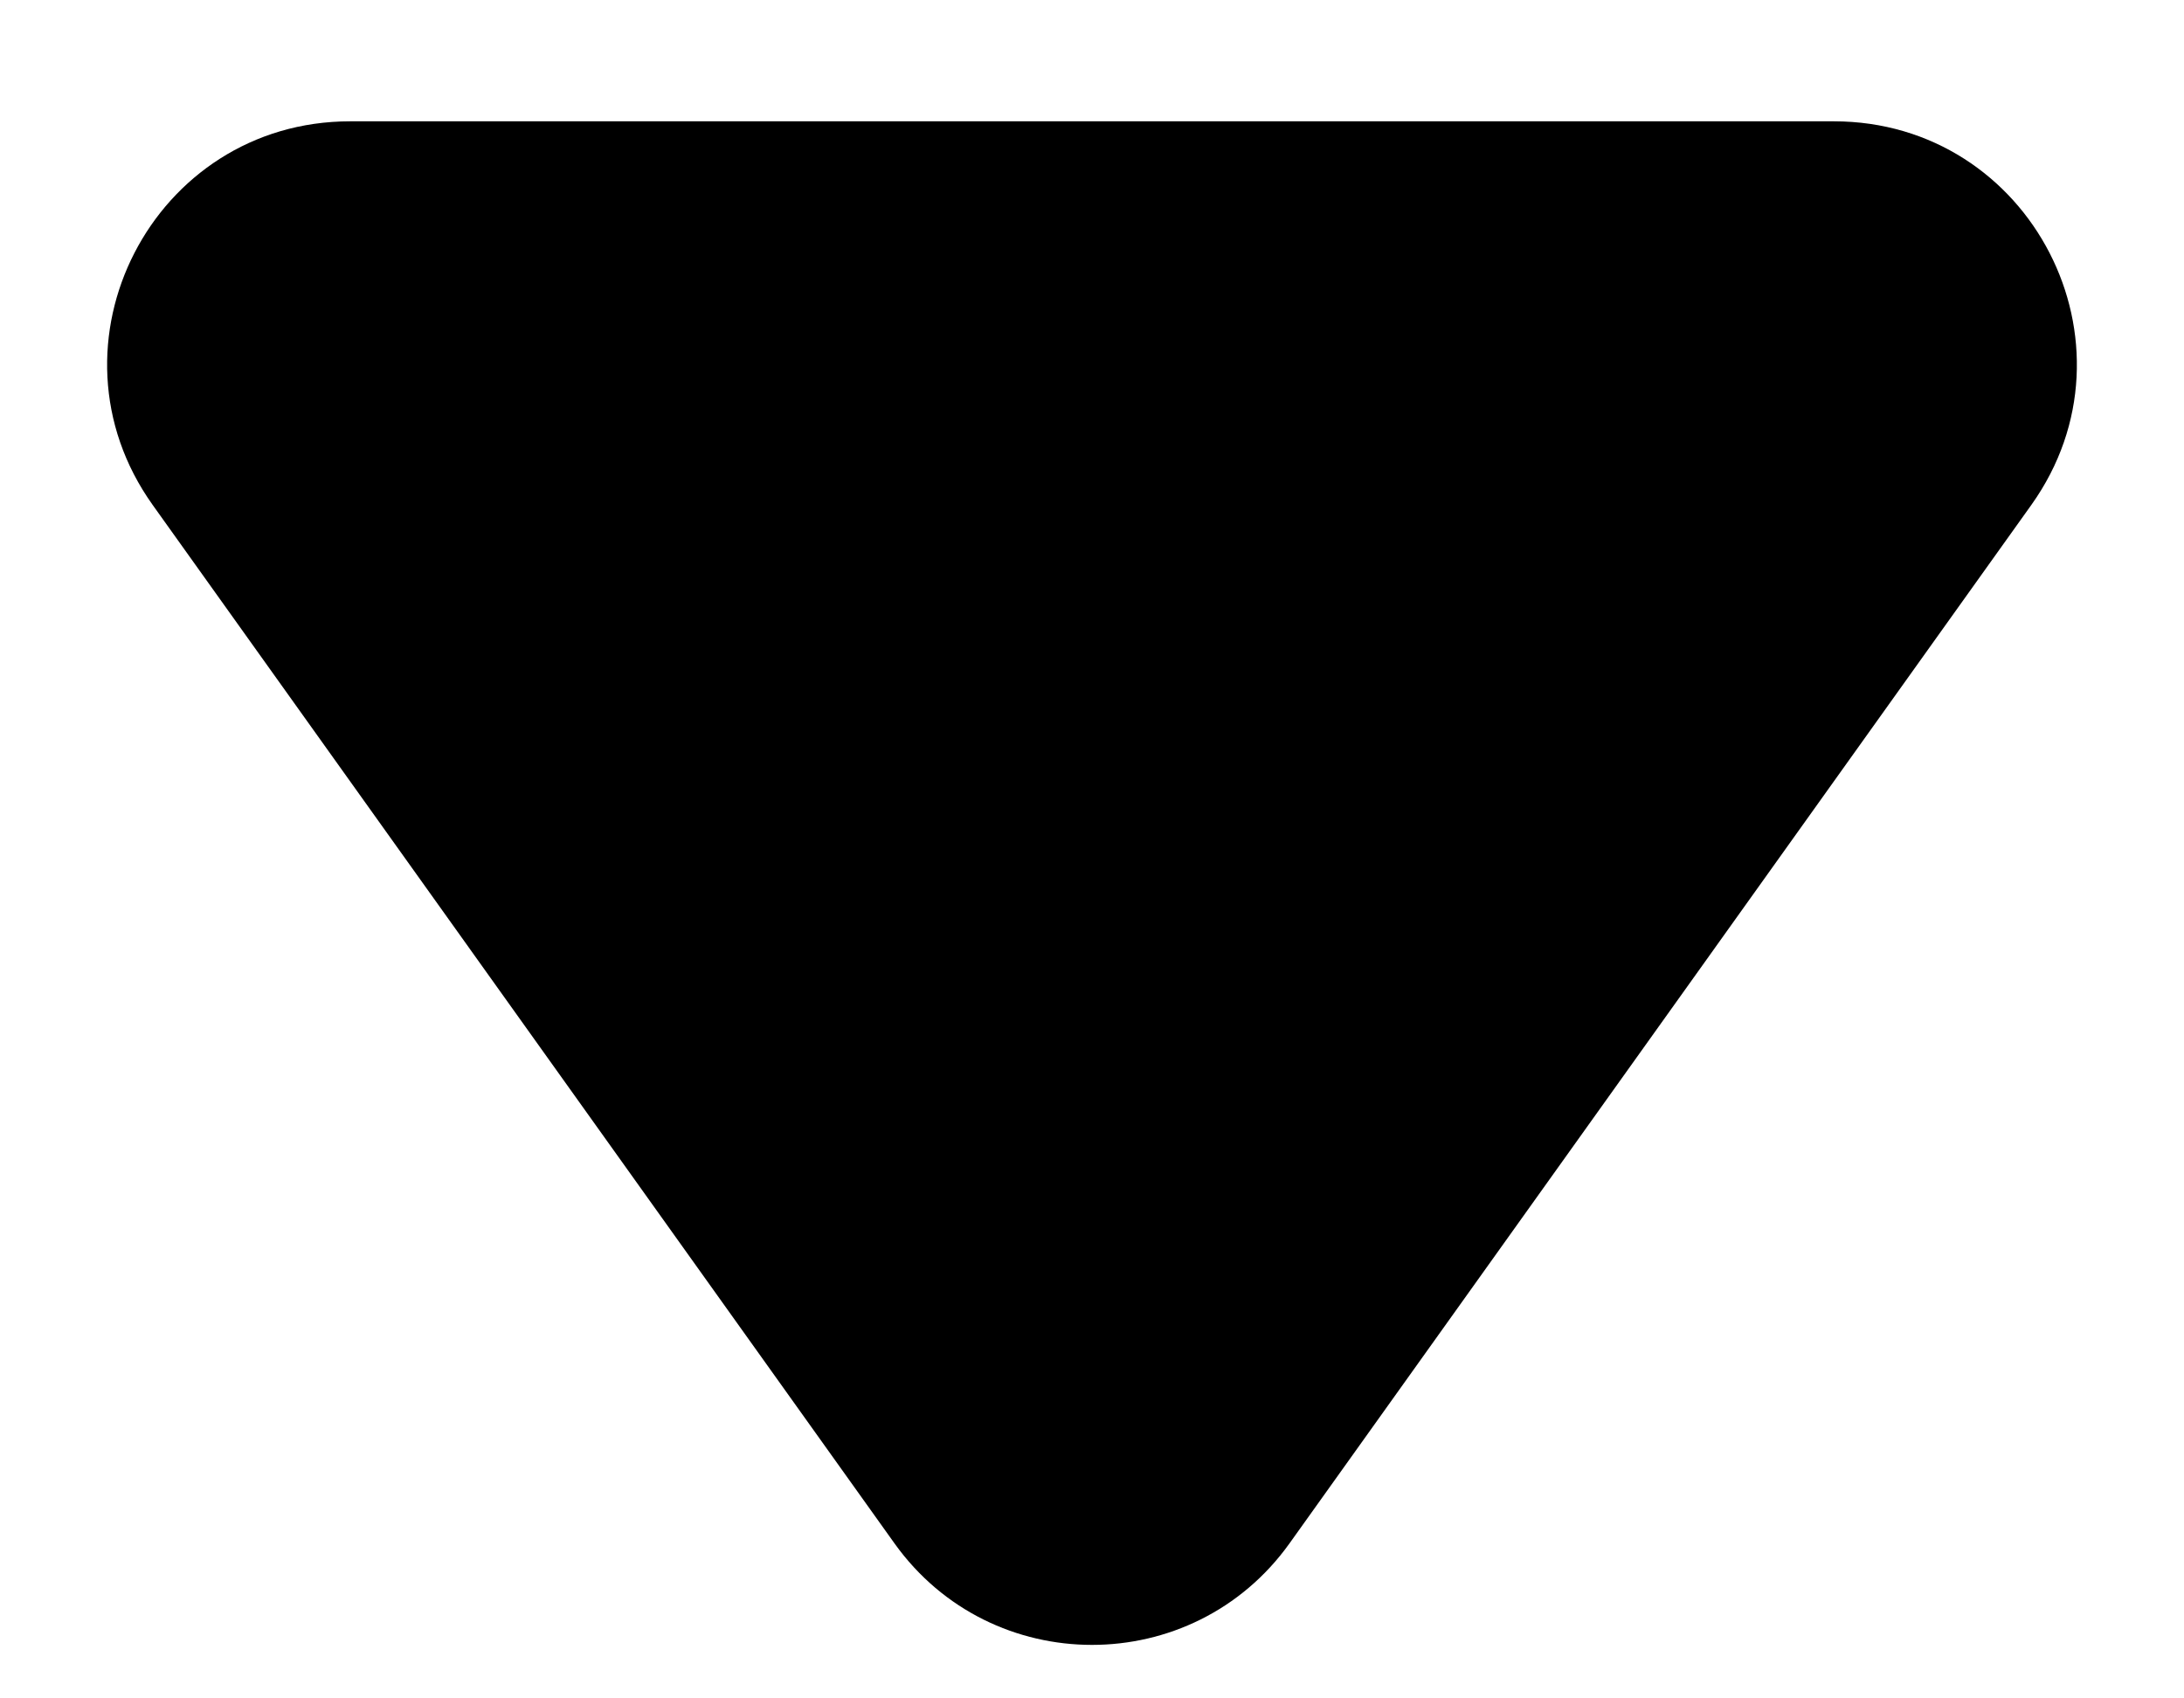 <svg width="9" height="7" viewBox="0 0 9 7" fill="none" xmlns="http://www.w3.org/2000/svg">
<path d="M3.686 6.361L0.629 2.081C0.157 1.419 0.63 0.5 1.443 0.5H7.557C8.37 0.5 8.843 1.419 8.371 2.081L5.314 6.361C4.915 6.919 4.085 6.919 3.686 6.361Z" fill="black"/>
</svg>
